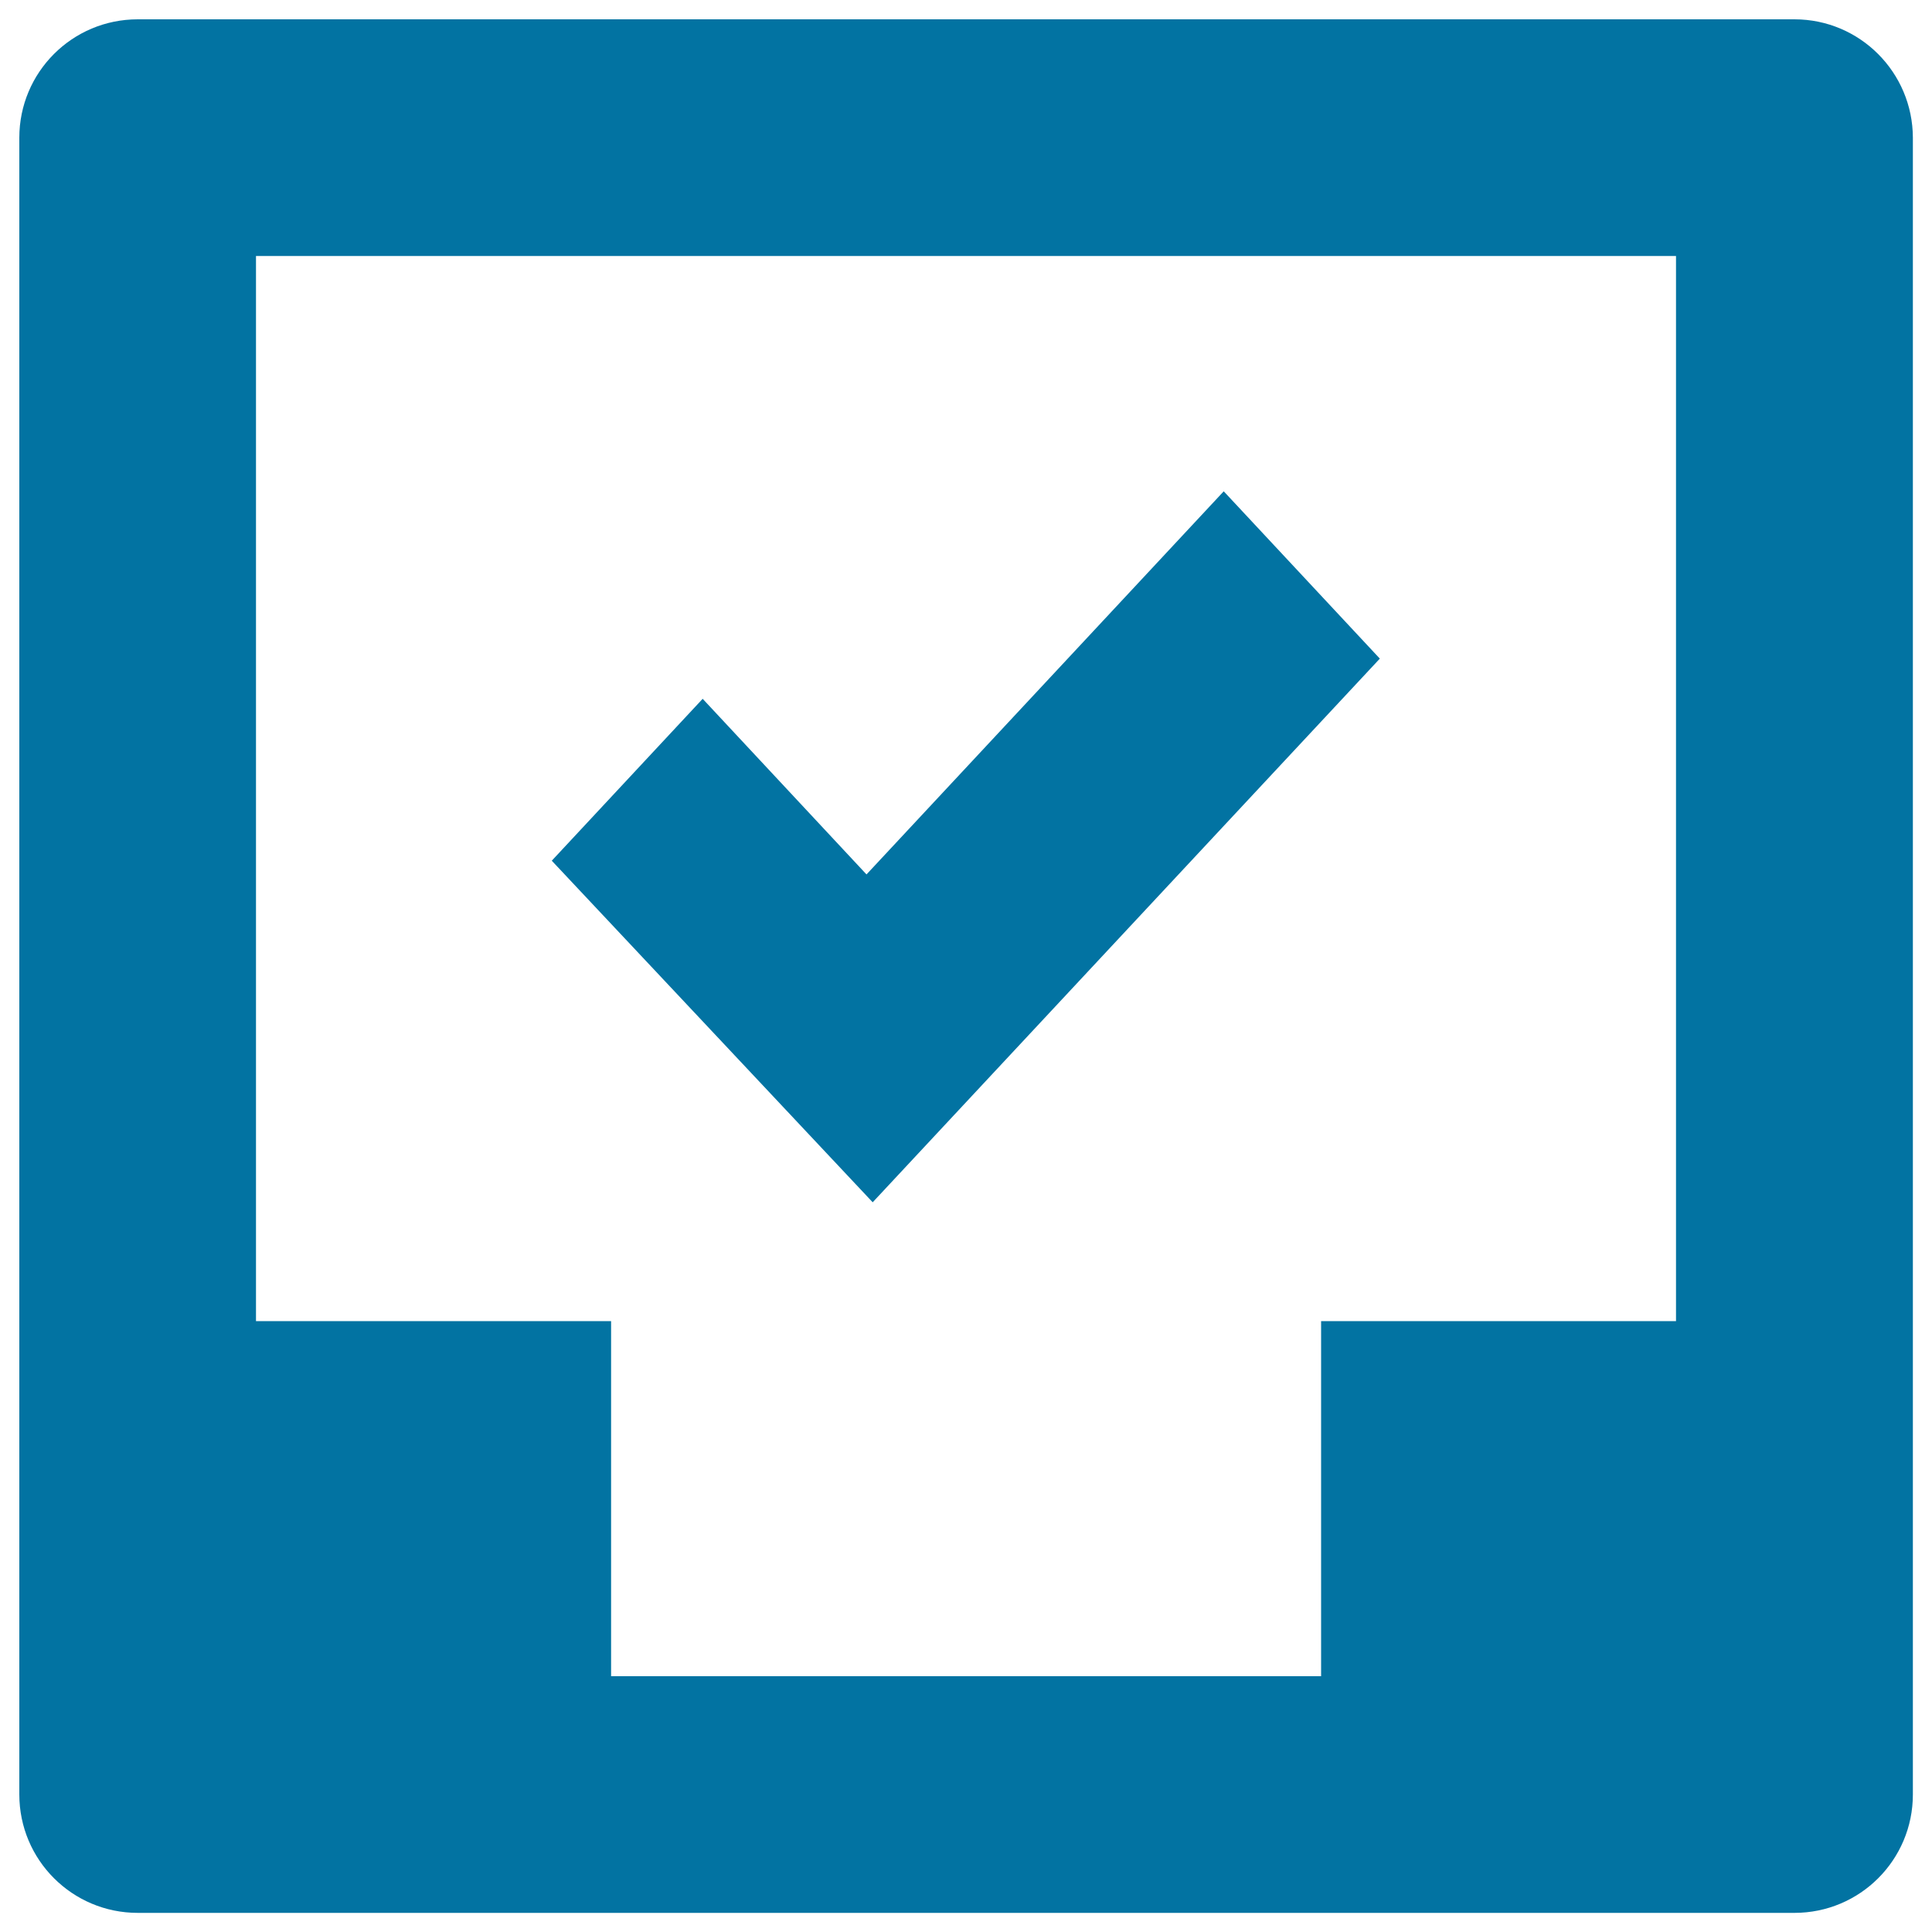 <svg xmlns="http://www.w3.org/2000/svg" viewBox="0 0 1000 1000" style="fill:#0273a2">
<title>Task Checkmark Tick SVG icon</title>
<g><path d="M633.4,254.3L448.5,452.6l-84.8-90.9l-78.1,83.8l166.1,176.8l262.5-281.4L633.4,254.3z M928.8,10H71.3C37.4,10,10,37.4,10,71.3v857.5c0,33.9,27.4,61.3,61.3,61.3h857.5c33.9,0,61.3-27.4,61.3-61.3V745V255V71.3C990,37.4,962.6,10,928.8,10z M867.5,683.8H683.8v183.8H316.3V683.8H132.5V316.3V132.5h735V683.8z"/></g>
</svg>